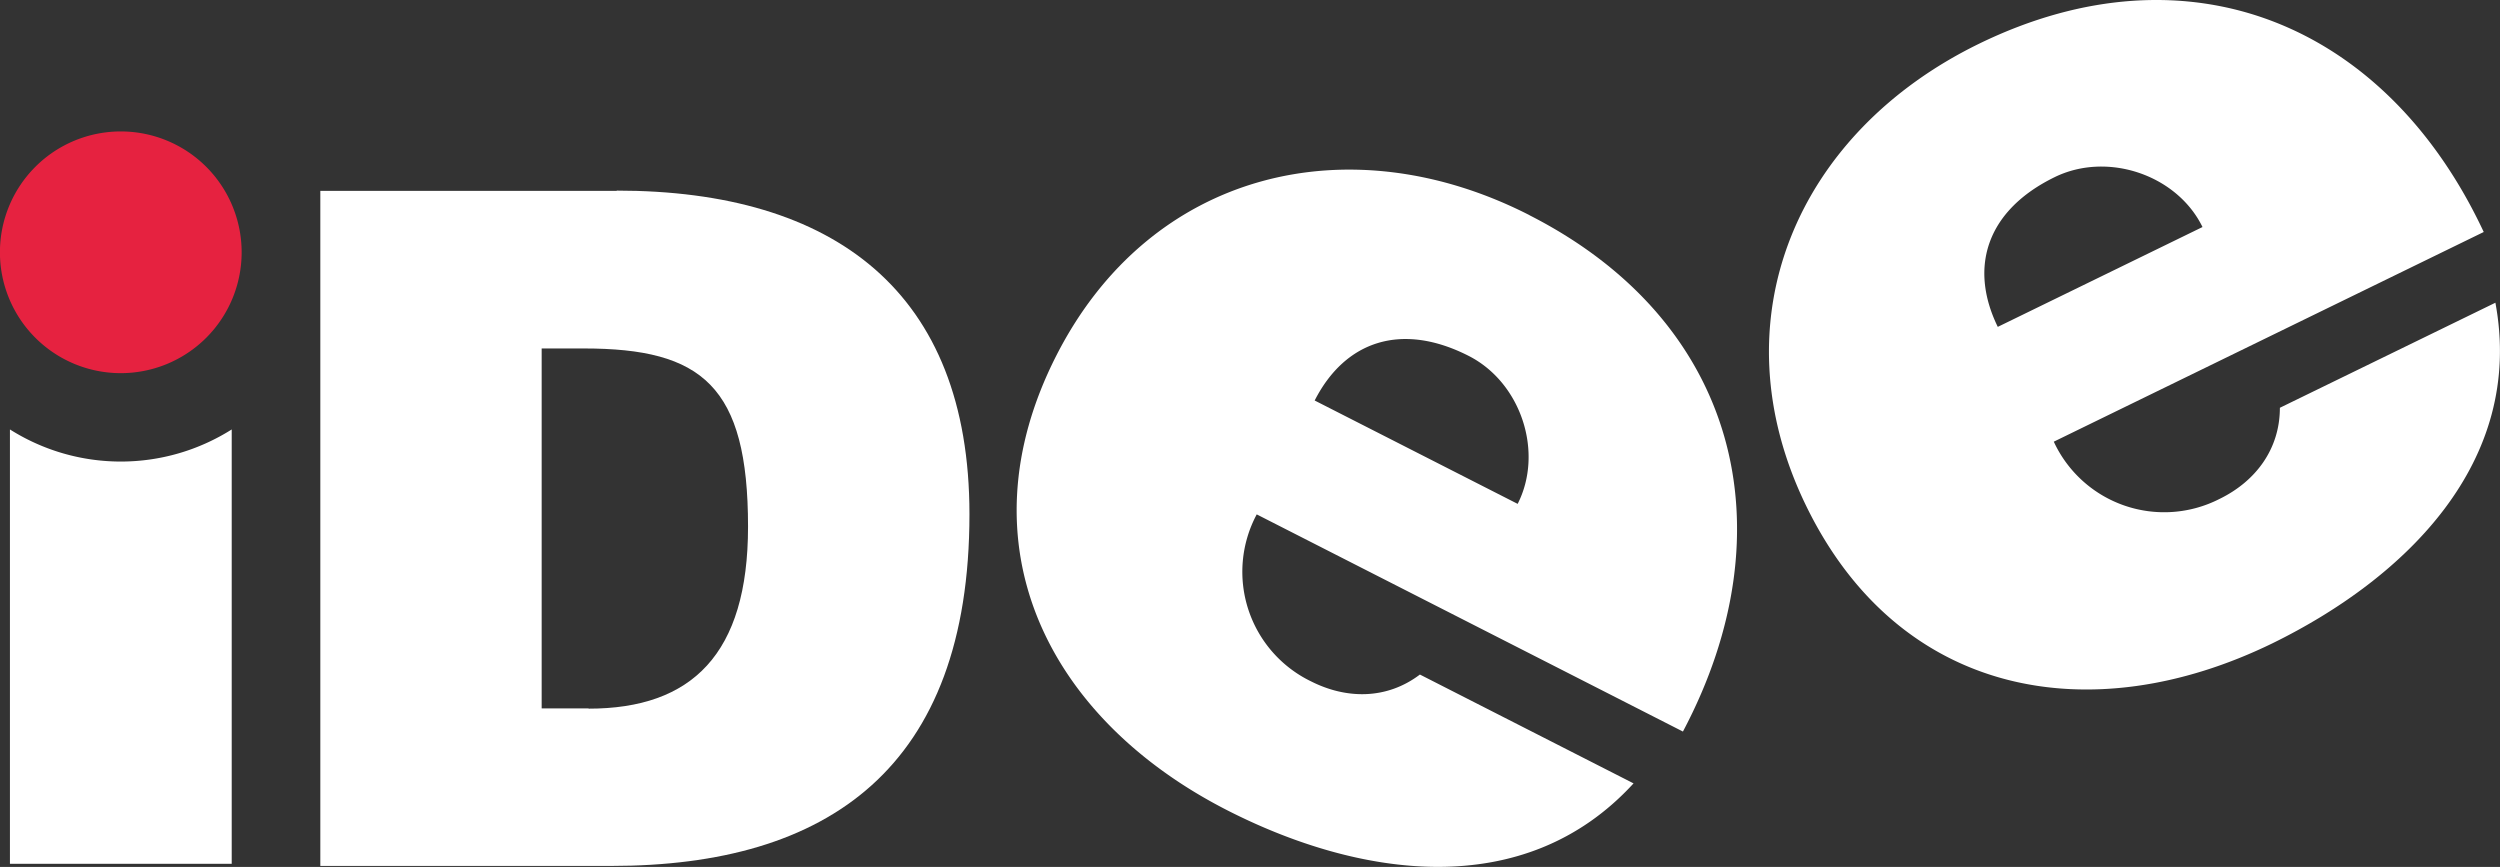 <svg xmlns="http://www.w3.org/2000/svg" xmlns:xlink="http://www.w3.org/1999/xlink" viewBox="0 0 347.31 120.44"><rect x="0" y="0" width="347.31" height="120.44" fill="#333333" stroke="none"/><defs><style>.cls-1{fill:none;}.cls-2{clip-path:url(#clip-path);}.cls-3{fill:#fff;}.cls-4{fill:#e62240;}</style><clipPath id="clip-path" transform="translate(0 0)"><rect class="cls-1" width="347.31" height="120.44"/></clipPath></defs><g id="Ebene_2" data-name="Ebene 2"><g id="Ebene_1-2" data-name="Ebene 1"><g class="cls-2"><path class="cls-3" d="M1.38,59.66V120H32.19V59.66a28.83,28.83,0,0,1-30.81,0" transform="translate(0 0)"/><path class="cls-4" d="M16.78,18.26A16.79,16.79,0,1,0,33.57,35.05,16.79,16.79,0,0,0,16.78,18.26" transform="translate(0 0)"/><path class="cls-3" d="M81.77,98.41H75.25v-50h5.87c16.42,0,22.8,5.21,22.8,24.76,0,17.72-7.82,25.28-22.15,25.28m3.91-71.93H44.5V120.3H84.89c30.11,0,49.79-13.55,49.79-48.87,0-30.88-18.77-44.95-49-44.95" transform="translate(0 0)"/><path class="cls-3" d="M210.84,70l-28.2-14.36c4.26-8.35,12.14-10.91,21.39-6.2,7.31,3.72,10.45,13.41,6.81,20.56m1.64-40.11c-25-12.77-52.65-6.17-65.72,19.49-13.38,26.24-1.28,50.44,23.78,63.21,18.19,9.27,41.15,12.89,56.4-3.76L197.26,93.71c-4.61,3.49-10.21,3.44-15.14.94a16.91,16.91,0,0,1-7.53-23.19l59.21,30.17c14.88-28.11,7.62-57-21.32-71.73" transform="translate(0 0)"/><path class="cls-3" d="M285.46,24.6c7.37-3.59,17-.28,20.52,6.94L277.54,45.41c-4.11-8.42-1.42-16.26,7.92-20.81m61.22,17.45-29.95,14.6c0,5.77-3.39,10.22-8.36,12.65a16.9,16.9,0,0,1-23.05-7.94l59.73-29.13C331.57,3.42,304.13-8.15,274.93,6.08c-25.27,12.33-36.61,38.35-24,64.22,12.9,26.48,39.51,31.39,64.79,19.06,18.36-9,35.07-25.11,30.95-47.31" transform="translate(0 0)"/></g></g></g></svg>